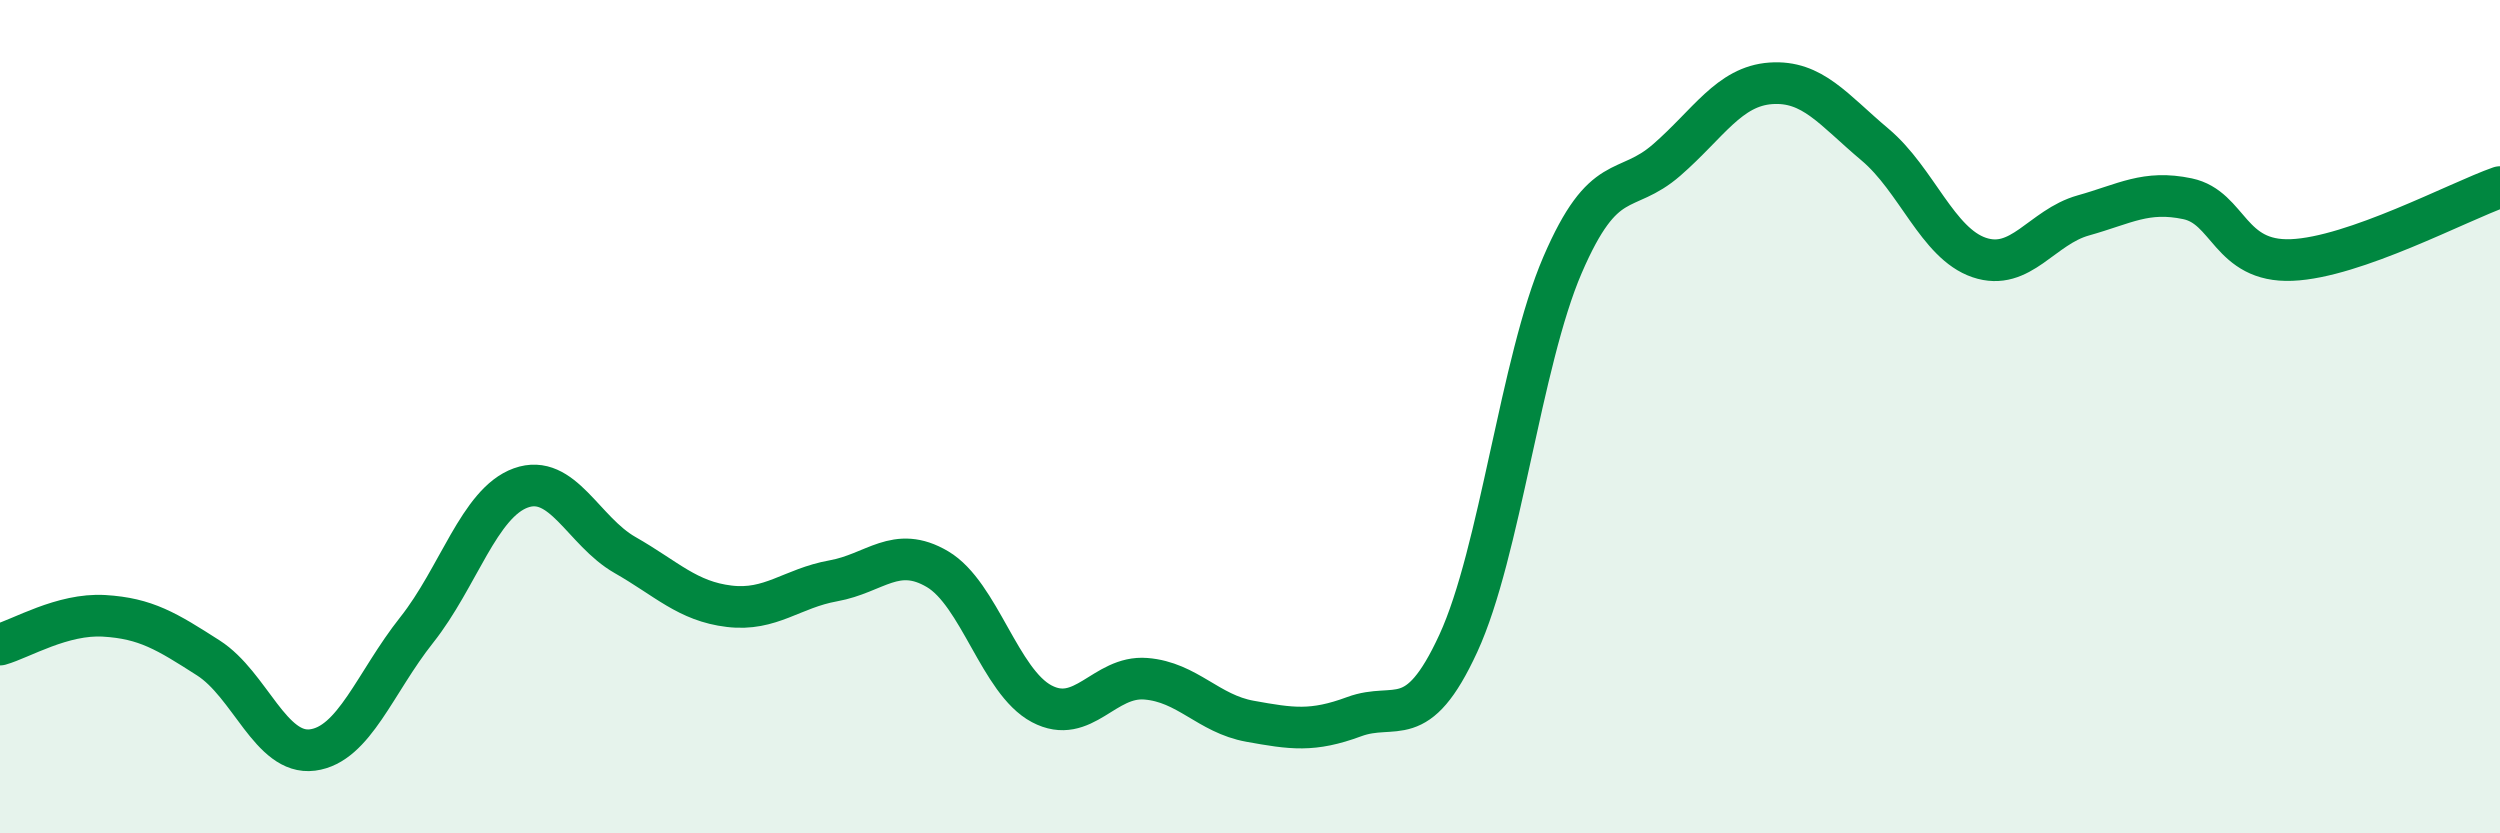 
    <svg width="60" height="20" viewBox="0 0 60 20" xmlns="http://www.w3.org/2000/svg">
      <path
        d="M 0,15.47 C 0.5,15.33 1.5,14.72 2.5,14.78 C 3.5,14.84 4,15.15 5,15.79 C 6,16.43 6.5,18.13 7.5,18 C 8.5,17.87 9,16.38 10,15.12 C 11,13.86 11.5,12.07 12.5,11.71 C 13.5,11.35 14,12.75 15,13.32 C 16,13.89 16.5,14.43 17.5,14.55 C 18.5,14.67 19,14.12 20,13.94 C 21,13.76 21.5,13.07 22.5,13.66 C 23.5,14.25 24,16.36 25,16.89 C 26,17.42 26.5,16.21 27.5,16.29 C 28.5,16.37 29,17.13 30,17.31 C 31,17.49 31.5,17.57 32.5,17.2 C 33.5,16.83 34,17.61 35,15.44 C 36,13.27 36.5,8.68 37.5,6.36 C 38.5,4.04 39,4.71 40,3.84 C 41,2.97 41.5,2.07 42.5,2 C 43.5,1.93 44,2.63 45,3.47 C 46,4.31 46.5,5.84 47.5,6.18 C 48.5,6.52 49,5.45 50,5.17 C 51,4.89 51.5,4.56 52.5,4.77 C 53.5,4.98 53.5,6.3 55,6.24 C 56.5,6.18 59,4.84 60,4.49L60 20L0 20Z"
        fill="#008740"
        opacity="0.1"
        stroke-linecap="round"
        stroke-linejoin="round"
      />
      <path
        d="M 0,15.47 C 0.5,15.33 1.5,14.72 2.5,14.78 C 3.5,14.84 4,15.15 5,15.79 C 6,16.43 6.5,18.13 7.5,18 C 8.5,17.87 9,16.38 10,15.12 C 11,13.86 11.5,12.07 12.5,11.71 C 13.5,11.35 14,12.75 15,13.32 C 16,13.89 16.5,14.43 17.5,14.55 C 18.5,14.67 19,14.12 20,13.94 C 21,13.76 21.5,13.07 22.5,13.66 C 23.5,14.25 24,16.36 25,16.89 C 26,17.42 26.5,16.21 27.5,16.29 C 28.5,16.37 29,17.13 30,17.31 C 31,17.49 31.5,17.57 32.5,17.2 C 33.5,16.83 34,17.61 35,15.44 C 36,13.27 36.5,8.68 37.5,6.36 C 38.5,4.04 39,4.71 40,3.84 C 41,2.97 41.5,2.07 42.5,2 C 43.5,1.93 44,2.63 45,3.47 C 46,4.31 46.5,5.84 47.5,6.18 C 48.5,6.52 49,5.45 50,5.17 C 51,4.89 51.5,4.56 52.5,4.77 C 53.5,4.98 53.5,6.3 55,6.24 C 56.5,6.18 59,4.84 60,4.49"
        stroke="#008740"
        stroke-width="1"
        fill="none"
        stroke-linecap="round"
        stroke-linejoin="round"
      />
    </svg>
  